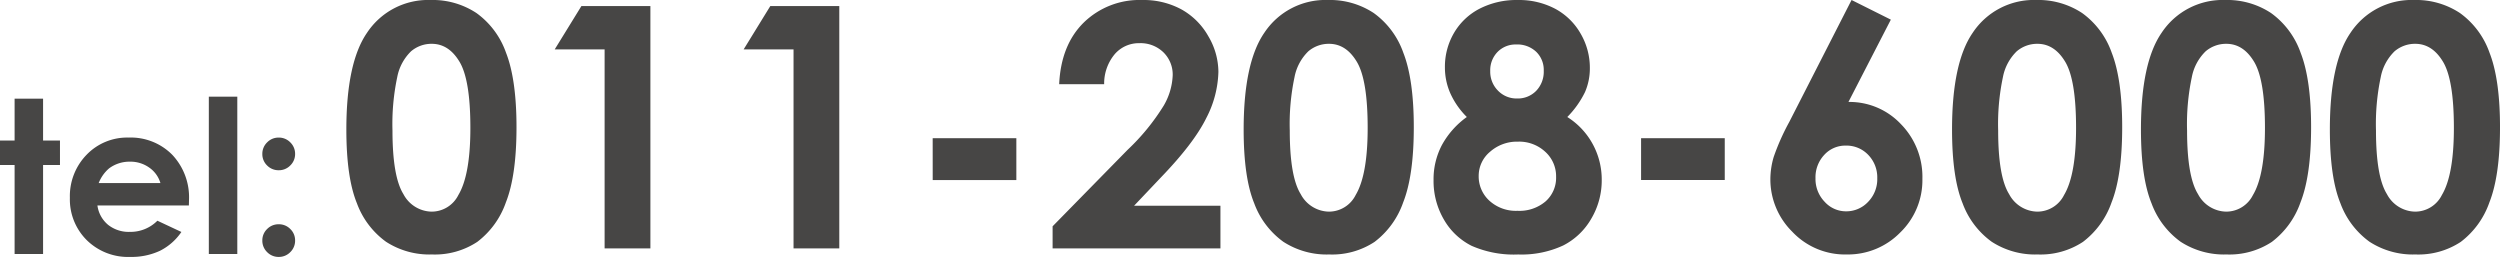 <svg xmlns="http://www.w3.org/2000/svg" width="444.697" height="45.699" viewBox="0 0 444.697 45.699">
  <g id="グループ_122" data-name="グループ 122" transform="translate(19426.154 2582.18)">
    <path id="パス_329" data-name="パス 329" d="M-176.543-44.18a14.136,14.136,0,0,1,8.13,2.314,14.675,14.675,0,0,1,5.273,7.075q1.86,4.761,1.86,13.257,0,8.584-1.89,13.359a15,15,0,0,1-5.083,7.017,13.693,13.693,0,0,1-8.057,2.241,14.179,14.179,0,0,1-8.174-2.256,14.711,14.711,0,0,1-5.186-6.855q-1.875-4.6-1.875-13.1,0-11.865,3.662-17.2A13.041,13.041,0,0,1-176.543-44.18Zm.19,7.793a5.608,5.608,0,0,0-3.684,1.333,8.645,8.645,0,0,0-2.456,4.585,40.265,40.265,0,0,0-.848,9.521q0,8.174,1.944,11.294a5.786,5.786,0,0,0,5.043,3.12,5.32,5.32,0,0,0,4.736-2.959q2.134-3.574,2.134-11.953,0-8.5-1.915-11.719T-176.353-36.387Zm26.616-6.709h12.275V0h-8.145V-35.391h-8.877Zm33.6,0h12.275V0H-112V-35.391h-8.877Zm28.887,23.5h14.883v7.441H-87.246Zm30.5-9.609h-8q.322-6.973,4.38-10.972a14.211,14.211,0,0,1,10.415-4,14.118,14.118,0,0,1,6.929,1.655,12.4,12.4,0,0,1,4.8,4.775,12.553,12.553,0,0,1,1.8,6.343A18.781,18.781,0,0,1-38.6-23.145q-2.184,4.424-7.987,10.459l-4.836,5.1h15.359V0H-65.918V-3.926l13.33-13.594a38.918,38.918,0,0,0,6.431-7.866,11.577,11.577,0,0,0,1.6-5.376,5.526,5.526,0,0,0-1.655-4.116A5.826,5.826,0,0,0-50.479-36.5a5.654,5.654,0,0,0-4.395,1.963A8.146,8.146,0,0,0-56.748-29.209ZM-16.934-44.18A14.136,14.136,0,0,1-8.8-41.865,14.675,14.675,0,0,1-3.53-34.79q1.86,4.761,1.86,13.257,0,8.584-1.89,13.359A15,15,0,0,1-8.643-1.157,13.693,13.693,0,0,1-16.7,1.084a14.179,14.179,0,0,1-8.174-2.256,14.711,14.711,0,0,1-5.186-6.855q-1.875-4.6-1.875-13.1,0-11.865,3.662-17.2A13.041,13.041,0,0,1-16.934-44.18Zm.19,7.793a5.608,5.608,0,0,0-3.684,1.333,8.645,8.645,0,0,0-2.456,4.585,40.265,40.265,0,0,0-.848,9.521q0,8.174,1.944,11.294a5.786,5.786,0,0,0,5.043,3.12,5.32,5.32,0,0,0,4.736-2.959q2.134-3.574,2.134-11.953,0-8.5-1.915-11.719T-16.743-36.387Zm42.378,13.02a13.047,13.047,0,0,1,4.526,4.823,13.173,13.173,0,0,1,1.6,6.376,13.359,13.359,0,0,1-1.86,6.89,12.076,12.076,0,0,1-5,4.764,17.572,17.572,0,0,1-8,1.6A18.7,18.7,0,0,1,8.613-.455,11.762,11.762,0,0,1,3.691-5.117a13.591,13.591,0,0,1-1.846-7.051,13.065,13.065,0,0,1,1.479-6.2,15.006,15.006,0,0,1,4.438-5,14.132,14.132,0,0,1-2.915-4.172,11.376,11.376,0,0,1-.981-4.669A11.878,11.878,0,0,1,5.493-38.34a11.2,11.2,0,0,1,4.556-4.3,14.357,14.357,0,0,1,6.768-1.537,13.774,13.774,0,0,1,6.65,1.551,11.419,11.419,0,0,1,4.526,4.406,12.022,12.022,0,0,1,1.655,6.133,10.582,10.582,0,0,1-.864,4.288A16.737,16.737,0,0,1,25.635-23.367Zm-9.082-12.9a4.459,4.459,0,0,0-3.325,1.329,4.655,4.655,0,0,0-1.3,3.4A4.765,4.765,0,0,0,13.3-28.062a4.575,4.575,0,0,0,3.4,1.4,4.551,4.551,0,0,0,3.413-1.373A4.9,4.9,0,0,0,21.445-31.6,4.477,4.477,0,0,0,20.1-34.97,4.891,4.891,0,0,0,16.553-36.27Zm.322,17.285a7.214,7.214,0,0,0-4.98,1.8,5.565,5.565,0,0,0-2.021,4.292,5.837,5.837,0,0,0,1.9,4.409,6.99,6.99,0,0,0,5.01,1.8,7.16,7.16,0,0,0,5-1.685,5.6,5.6,0,0,0,1.86-4.351,5.86,5.86,0,0,0-1.934-4.468A6.817,6.817,0,0,0,16.875-18.984ZM38.76-19.6H53.643v7.441H38.76ZM76.2-44.18l6.988,3.494L75.645-26.045a12.543,12.543,0,0,1,9.316,3.926A13.4,13.4,0,0,1,88.8-12.363a12.927,12.927,0,0,1-3.94,9.536,13,13,0,0,1-9.507,3.911A12.884,12.884,0,0,1,65.64-2.974a13.076,13.076,0,0,1-3.882-9.3,14.037,14.037,0,0,1,.6-4.014A40.631,40.631,0,0,1,65.127-22.5Zm-1.025,25.9a5.052,5.052,0,0,0-3.838,1.655,5.823,5.823,0,0,0-1.553,4.146,5.827,5.827,0,0,0,1.626,4.189,5.094,5.094,0,0,0,3.794,1.7,5.31,5.31,0,0,0,3.926-1.67,5.773,5.773,0,0,0,1.641-4.219,5.733,5.733,0,0,0-1.6-4.146A5.326,5.326,0,0,0,75.176-18.281Zm33.9-25.9a14.136,14.136,0,0,1,8.13,2.314,14.675,14.675,0,0,1,5.273,7.075q1.86,4.761,1.86,13.257,0,8.584-1.89,13.359a15,15,0,0,1-5.083,7.017,13.693,13.693,0,0,1-8.057,2.241,14.179,14.179,0,0,1-8.174-2.256,14.711,14.711,0,0,1-5.186-6.855q-1.875-4.6-1.875-13.1,0-11.865,3.662-17.2A13.041,13.041,0,0,1,109.072-44.18Zm.19,7.793a5.608,5.608,0,0,0-3.684,1.333,8.645,8.645,0,0,0-2.456,4.585,40.265,40.265,0,0,0-.848,9.521q0,8.174,1.944,11.294a5.786,5.786,0,0,0,5.043,3.12A5.32,5.32,0,0,0,114-9.492q2.134-3.574,2.134-11.953,0-8.5-1.915-11.719T109.263-36.387Zm33.413-7.793a14.136,14.136,0,0,1,8.13,2.314,14.675,14.675,0,0,1,5.273,7.075q1.86,4.761,1.86,13.257,0,8.584-1.89,13.359a15,15,0,0,1-5.083,7.017,13.693,13.693,0,0,1-8.057,2.241,14.179,14.179,0,0,1-8.174-2.256,14.711,14.711,0,0,1-5.186-6.855q-1.875-4.6-1.875-13.1,0-11.865,3.662-17.2A13.041,13.041,0,0,1,142.676-44.18Zm.19,7.793a5.608,5.608,0,0,0-3.684,1.333,8.645,8.645,0,0,0-2.456,4.585,40.265,40.265,0,0,0-.848,9.521q0,8.174,1.944,11.294a5.786,5.786,0,0,0,5.043,3.12A5.32,5.32,0,0,0,147.6-9.492q2.134-3.574,2.134-11.953,0-8.5-1.915-11.719T142.866-36.387Zm33.413-7.793a14.136,14.136,0,0,1,8.13,2.314,14.675,14.675,0,0,1,5.273,7.075q1.86,4.761,1.86,13.257,0,8.584-1.89,13.359a15,15,0,0,1-5.083,7.017,13.693,13.693,0,0,1-8.057,2.241,14.179,14.179,0,0,1-8.174-2.256,14.711,14.711,0,0,1-5.186-6.855q-1.875-4.6-1.875-13.1,0-11.865,3.662-17.2A13.041,13.041,0,0,1,176.279-44.18Zm.19,7.793a5.608,5.608,0,0,0-3.684,1.333,8.645,8.645,0,0,0-2.456,4.585,40.265,40.265,0,0,0-.848,9.521q0,8.174,1.944,11.294a5.786,5.786,0,0,0,5.043,3.12,5.32,5.32,0,0,0,4.736-2.959q2.134-3.574,2.134-11.953,0-8.5-1.915-11.719T176.47-36.387Z" transform="translate(-19173 -2538)" fill="#474645"/>
    <path id="パス_330" data-name="パス 330" d="M-24.557-27.628h5.065v7.44h3.006v4.36h-3.006V0h-5.065V-15.827h-2.6v-4.36h2.6Zm31,19H-9.825A5.417,5.417,0,0,0-7.941-5.2,5.909,5.909,0,0,0-4.036-3.934,6.753,6.753,0,0,0,.844-5.919l4.268,2A10.073,10.073,0,0,1,1.29-.566,11.953,11.953,0,0,1-4,.52a10.451,10.451,0,0,1-7.737-3,10.2,10.2,0,0,1-2.987-7.505,10.542,10.542,0,0,1,2.978-7.672,10,10,0,0,1,7.468-3.052,10.372,10.372,0,0,1,7.756,3.052A11.031,11.031,0,0,1,6.466-9.593ZM1.382-12.617A5.082,5.082,0,0,0-.6-15.363a5.739,5.739,0,0,0-3.429-1.058,6.063,6.063,0,0,0-3.717,1.188A6.617,6.617,0,0,0-9.6-12.617ZM9.992-27.98h5.065V0H9.992Zm12.432,7.273a2.807,2.807,0,0,1,2.06.854,2.807,2.807,0,0,1,.854,2.06,2.785,2.785,0,0,1-.854,2.041,2.807,2.807,0,0,1-2.06.854,2.822,2.822,0,0,1-2.06-.844,2.776,2.776,0,0,1-.854-2.05,2.807,2.807,0,0,1,.854-2.06A2.807,2.807,0,0,1,22.423-20.707Zm0,15.419a2.822,2.822,0,0,1,2.06.844,2.776,2.776,0,0,1,.854,2.05,2.807,2.807,0,0,1-.854,2.06,2.807,2.807,0,0,1-2.06.854,2.807,2.807,0,0,1-2.06-.854,2.807,2.807,0,0,1-.854-2.06,2.776,2.776,0,0,1,.854-2.05A2.822,2.822,0,0,1,22.423-5.288Z" transform="translate(-19399 -2537)" fill="#474645"/>
  </g>
</svg>
